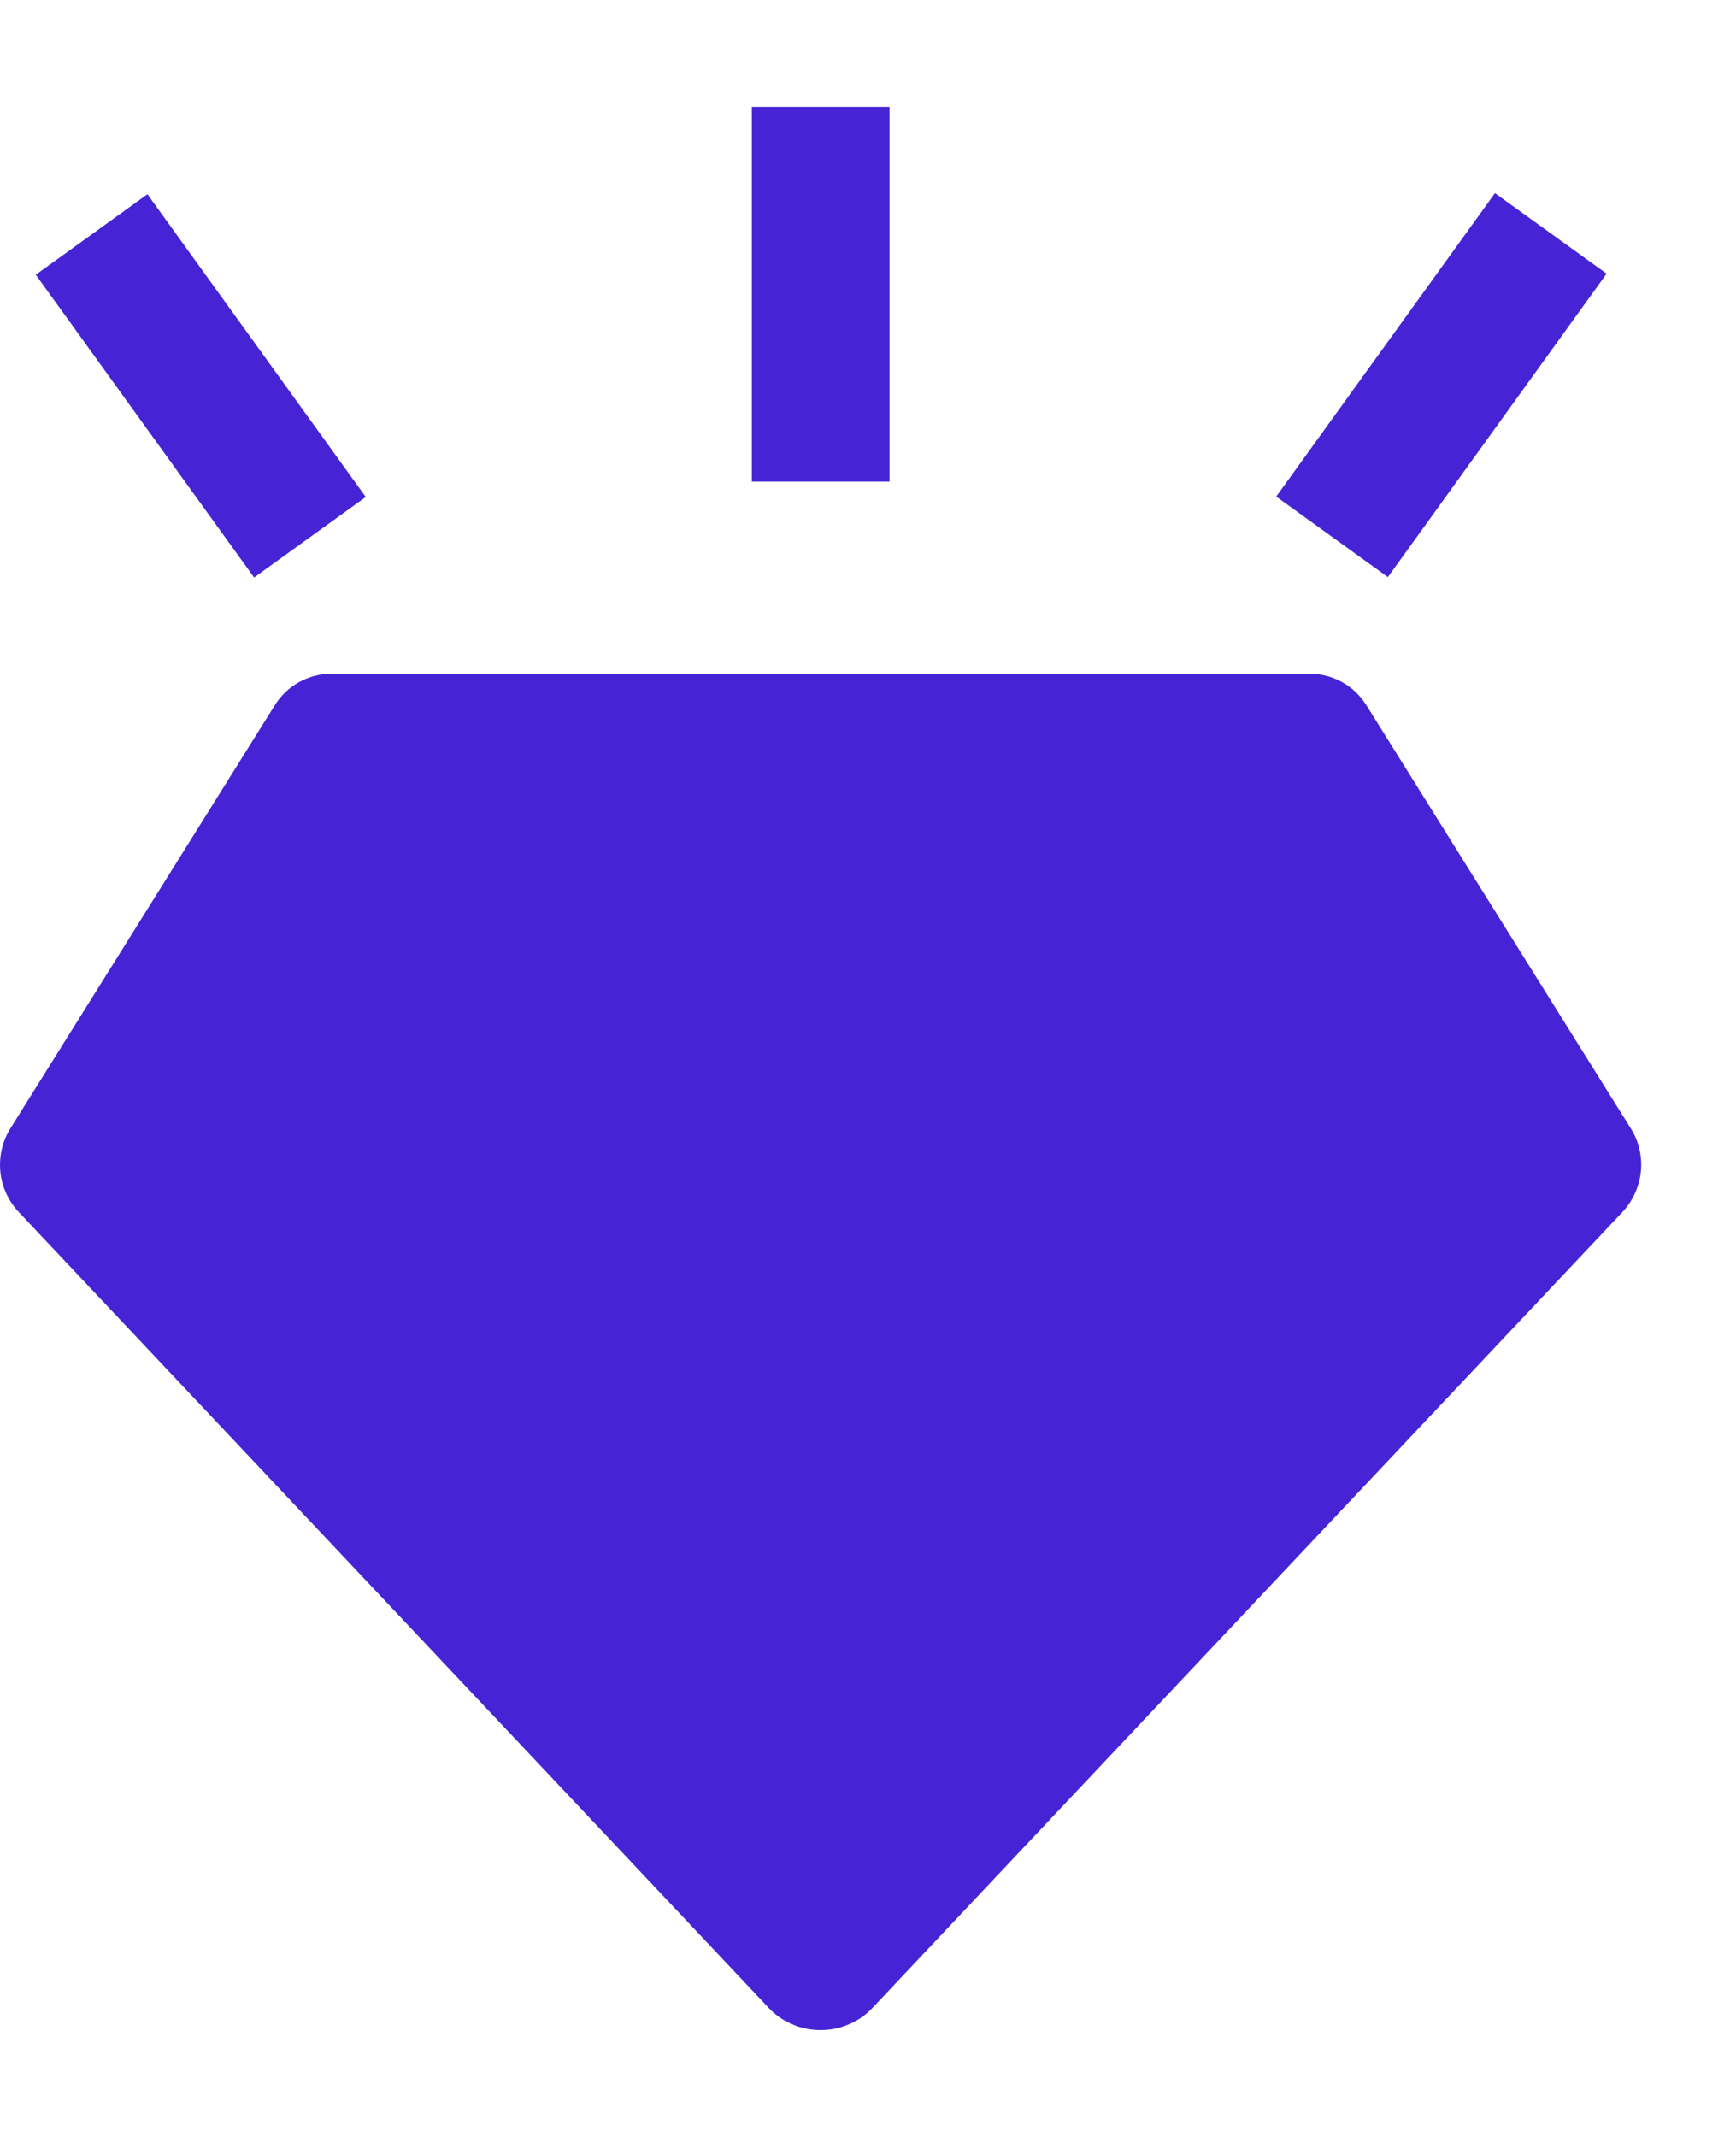 <svg width="13" height="16" viewBox="0 0 13 16" fill="none" xmlns="http://www.w3.org/2000/svg">
<g clip-path="url(#clip0_2119_8665)">
<path d="M10.235 5.285C10.19 5.211 10.127 5.15 10.052 5.108C9.976 5.066 9.891 5.044 9.805 5.044H2.485C2.399 5.044 2.314 5.066 2.238 5.108C2.163 5.15 2.1 5.211 2.055 5.285L0.079 8.447C0.017 8.545 -0.009 8.661 0.003 8.777C0.015 8.892 0.067 9 0.148 9.083L5.767 15.045C5.817 15.095 5.876 15.134 5.941 15.16C6.005 15.187 6.075 15.2 6.145 15.2C6.215 15.2 6.285 15.187 6.349 15.16C6.414 15.134 6.473 15.095 6.523 15.045L12.142 9.083C12.223 9 12.274 8.892 12.287 8.777C12.3 8.661 12.273 8.545 12.211 8.447L10.235 5.285Z" fill="#4624D6"/>
<path d="M6.661 0.8H5.63V3.606H6.661V0.8Z" fill="#4624D6"/>
<path d="M11.195 1.446L9.557 3.718L10.393 4.321L12.031 2.049L11.195 1.446Z" fill="#4624D6"/>
<path d="M1.104 1.454L0.268 2.057L1.903 4.324L2.739 3.721L1.104 1.454Z" fill="#4624D6"/>
</g>
<defs>
<clipPath id="clip0_2119_8665">
<rect width="13" height="16" fill="white"/>
</clipPath>
</defs>
</svg>
